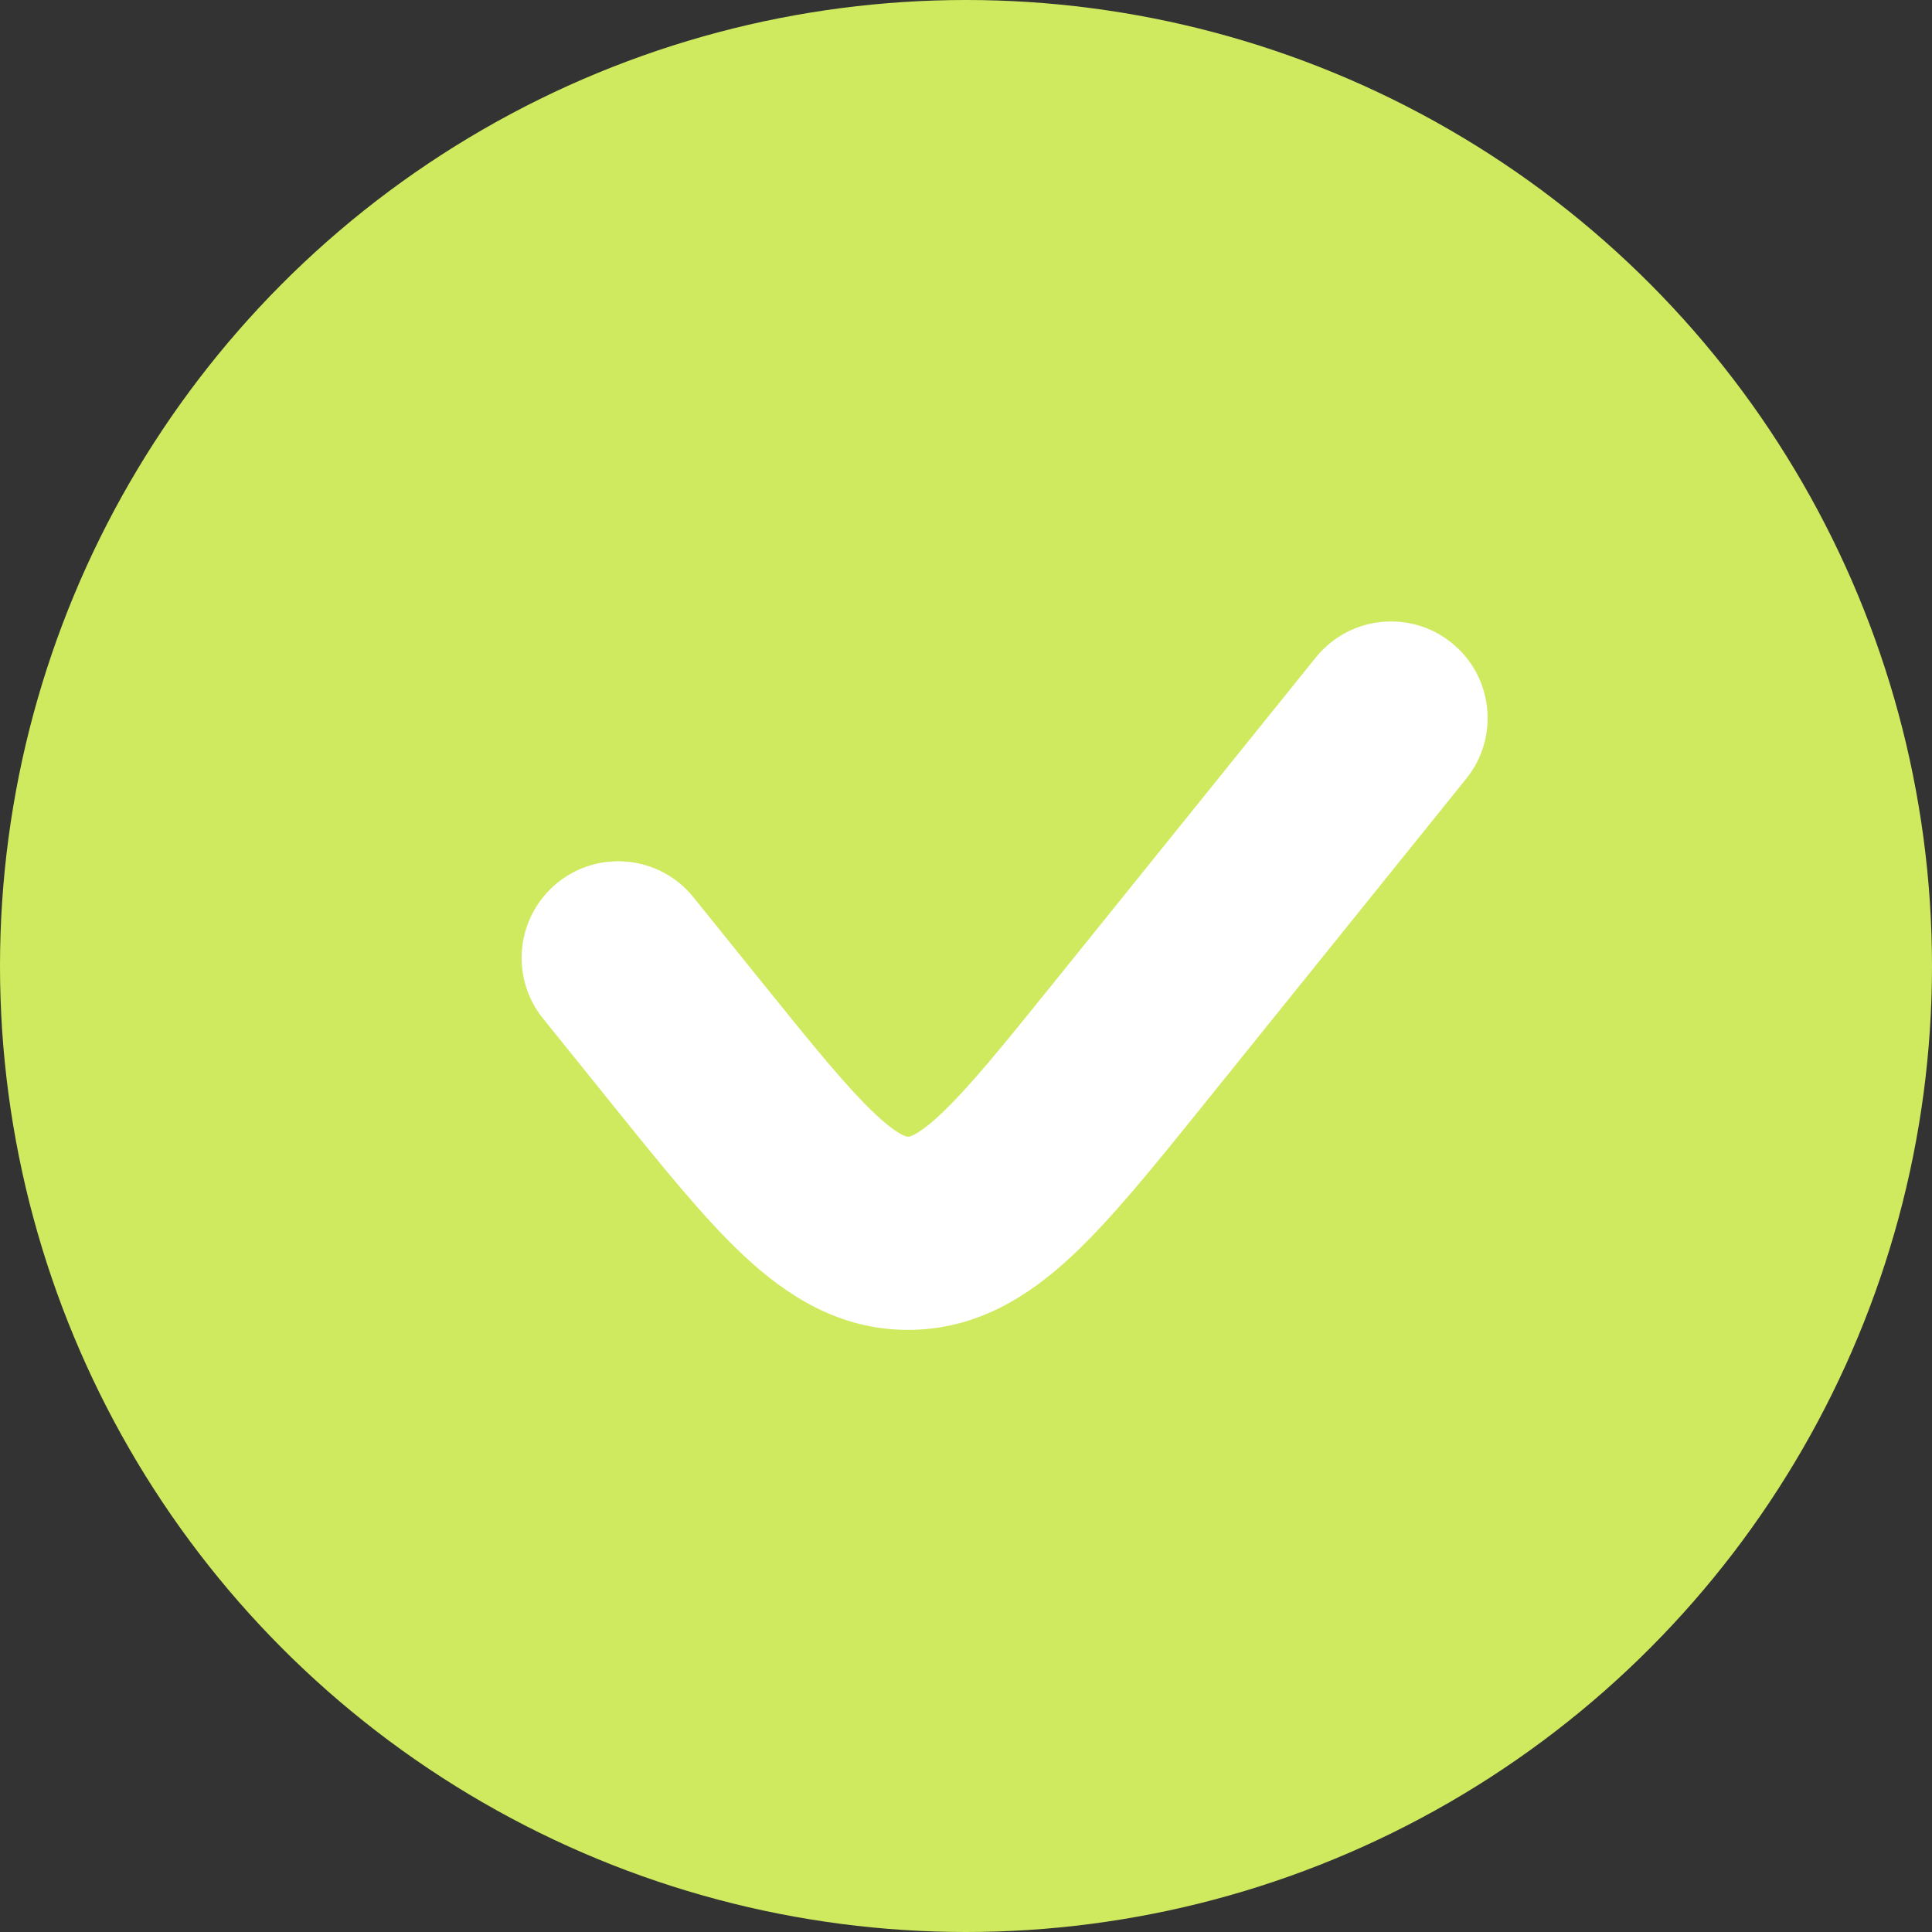 <?xml version="1.0" encoding="UTF-8"?> <svg xmlns="http://www.w3.org/2000/svg" width="38" height="38" viewBox="0 0 38 38" fill="none"><rect x="0" y="0" width="38" height="38" fill="#333333" stroke="none"/><circle cx="19" cy="19" r="19" fill="#CFEA5F"></circle><g clip-path="url(#clip0_396_183)"><path d="M28.839 15.316C29.498 14.499 29.369 13.303 28.552 12.644C27.735 11.986 26.539 12.114 25.88 12.932L20.759 19.287C19.708 20.592 19.044 21.408 18.492 21.924C18.233 22.166 18.067 22.274 17.971 22.322C17.901 22.357 17.875 22.357 17.862 22.357H17.858C17.844 22.357 17.819 22.357 17.748 22.322C17.653 22.274 17.487 22.166 17.228 21.924C16.675 21.408 16.012 20.592 14.96 19.287L13.639 17.648C12.981 16.831 11.785 16.702 10.968 17.36C10.151 18.019 10.022 19.215 10.68 20.032L12.084 21.774L12.084 21.774C13.028 22.945 13.86 23.979 14.634 24.701C15.465 25.477 16.498 26.157 17.86 26.157C19.222 26.157 20.255 25.477 21.086 24.701C21.859 23.979 22.692 22.945 23.636 21.774L28.839 15.316Z" fill="white"></path></g><defs><clipPath id="clip0_396_183"><rect width="19" height="15.2" fill="white" transform="translate(10.26 11.59)"></rect></clipPath></defs></svg> 